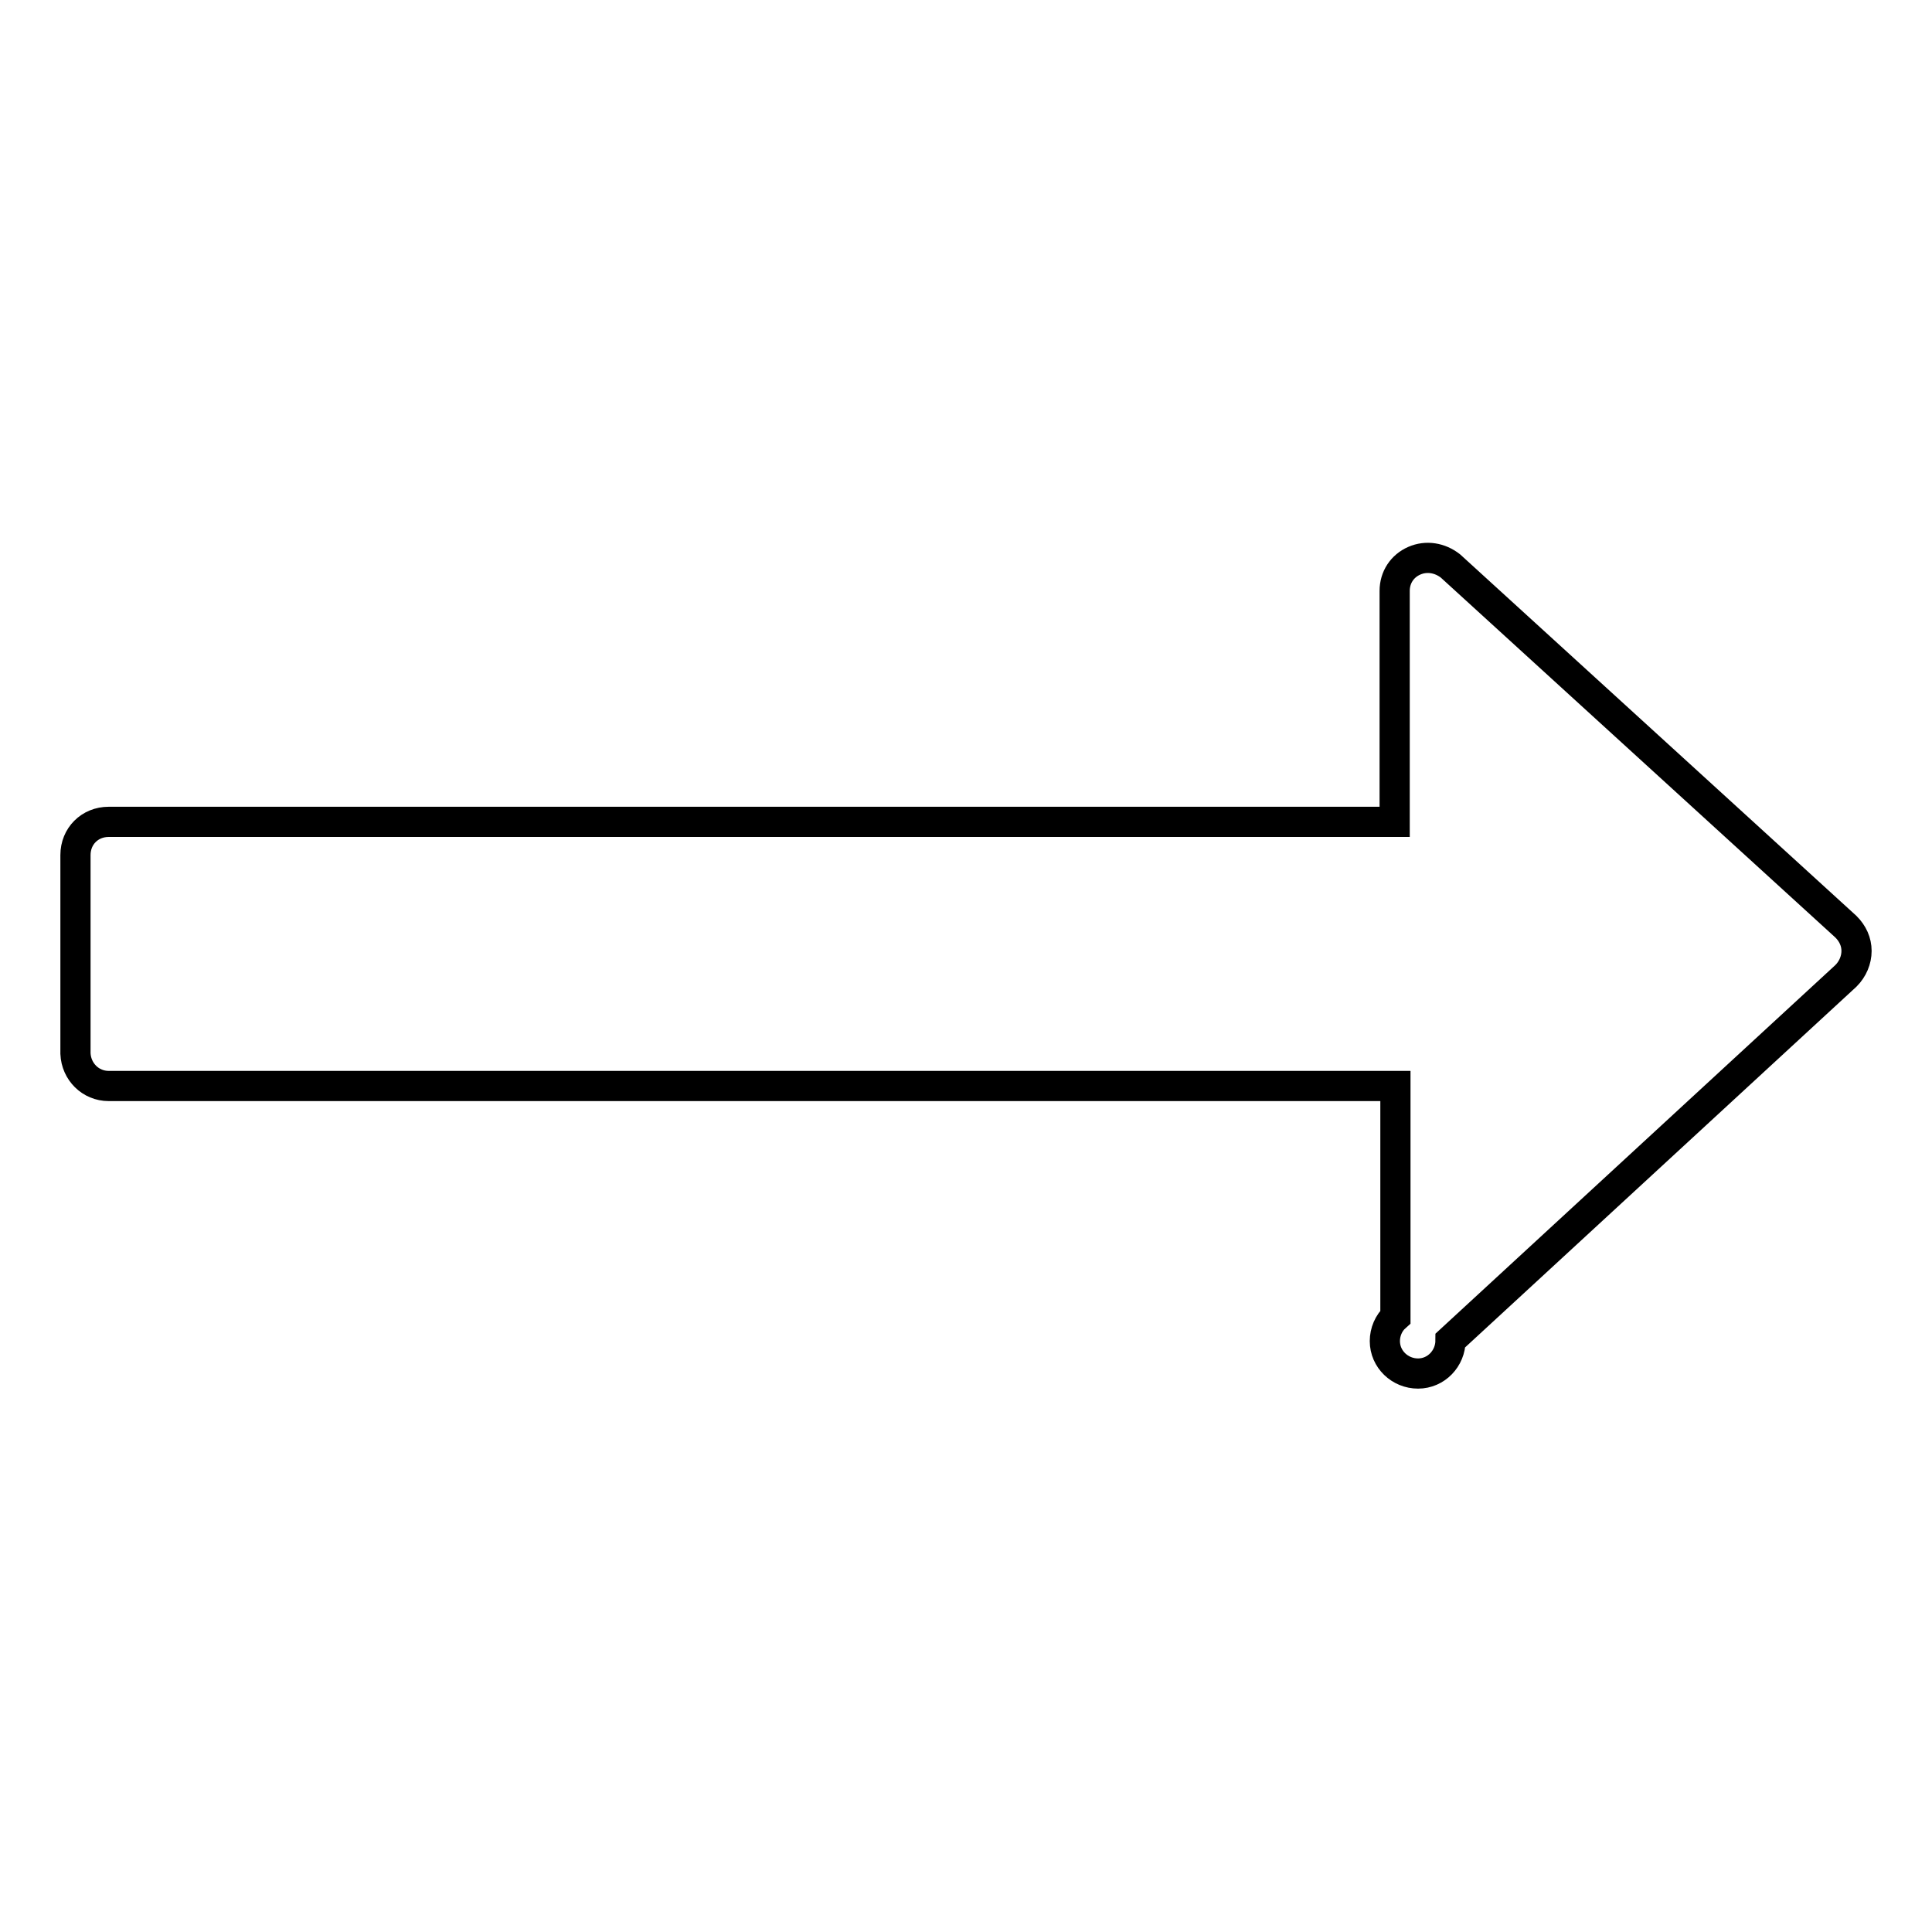 <?xml version="1.0" encoding="utf-8"?>
<!-- Svg Vector Icons : http://www.onlinewebfonts.com/icon -->
<!DOCTYPE svg PUBLIC "-//W3C//DTD SVG 1.1//EN" "http://www.w3.org/Graphics/SVG/1.1/DTD/svg11.dtd">
<svg version="1.1" xmlns="http://www.w3.org/2000/svg" xmlns:xlink="http://www.w3.org/1999/xlink" x="0px" y="0px" viewBox="0 0 256 256" enable-background="new 0 0 256 256" xml:space="preserve">
<g> <path stroke-width="4" fill-opacity="0" stroke="#000000"  d="M246,126c0,1.2-0.5,2.4-1.4,3.3l-52.4,48.3c0,2.4-1.9,4.4-4.3,4.4c-2.4,0-4.4-1.9-4.4-4.3 c0-1.2,0.5-2.4,1.4-3.2v-30.6H14.4c-2.4,0-4.3-1.9-4.4-4.3c0,0,0-0.1,0-0.1v-26.2c0-2.5,1.9-4.4,4.4-4.4h170.4V78.3 c0-1.8,1-3.3,2.6-4c1.6-0.7,3.4-0.4,4.8,0.7l52.4,47.8C245.5,123.7,246,124.8,246,126z"/></g>
</svg>
